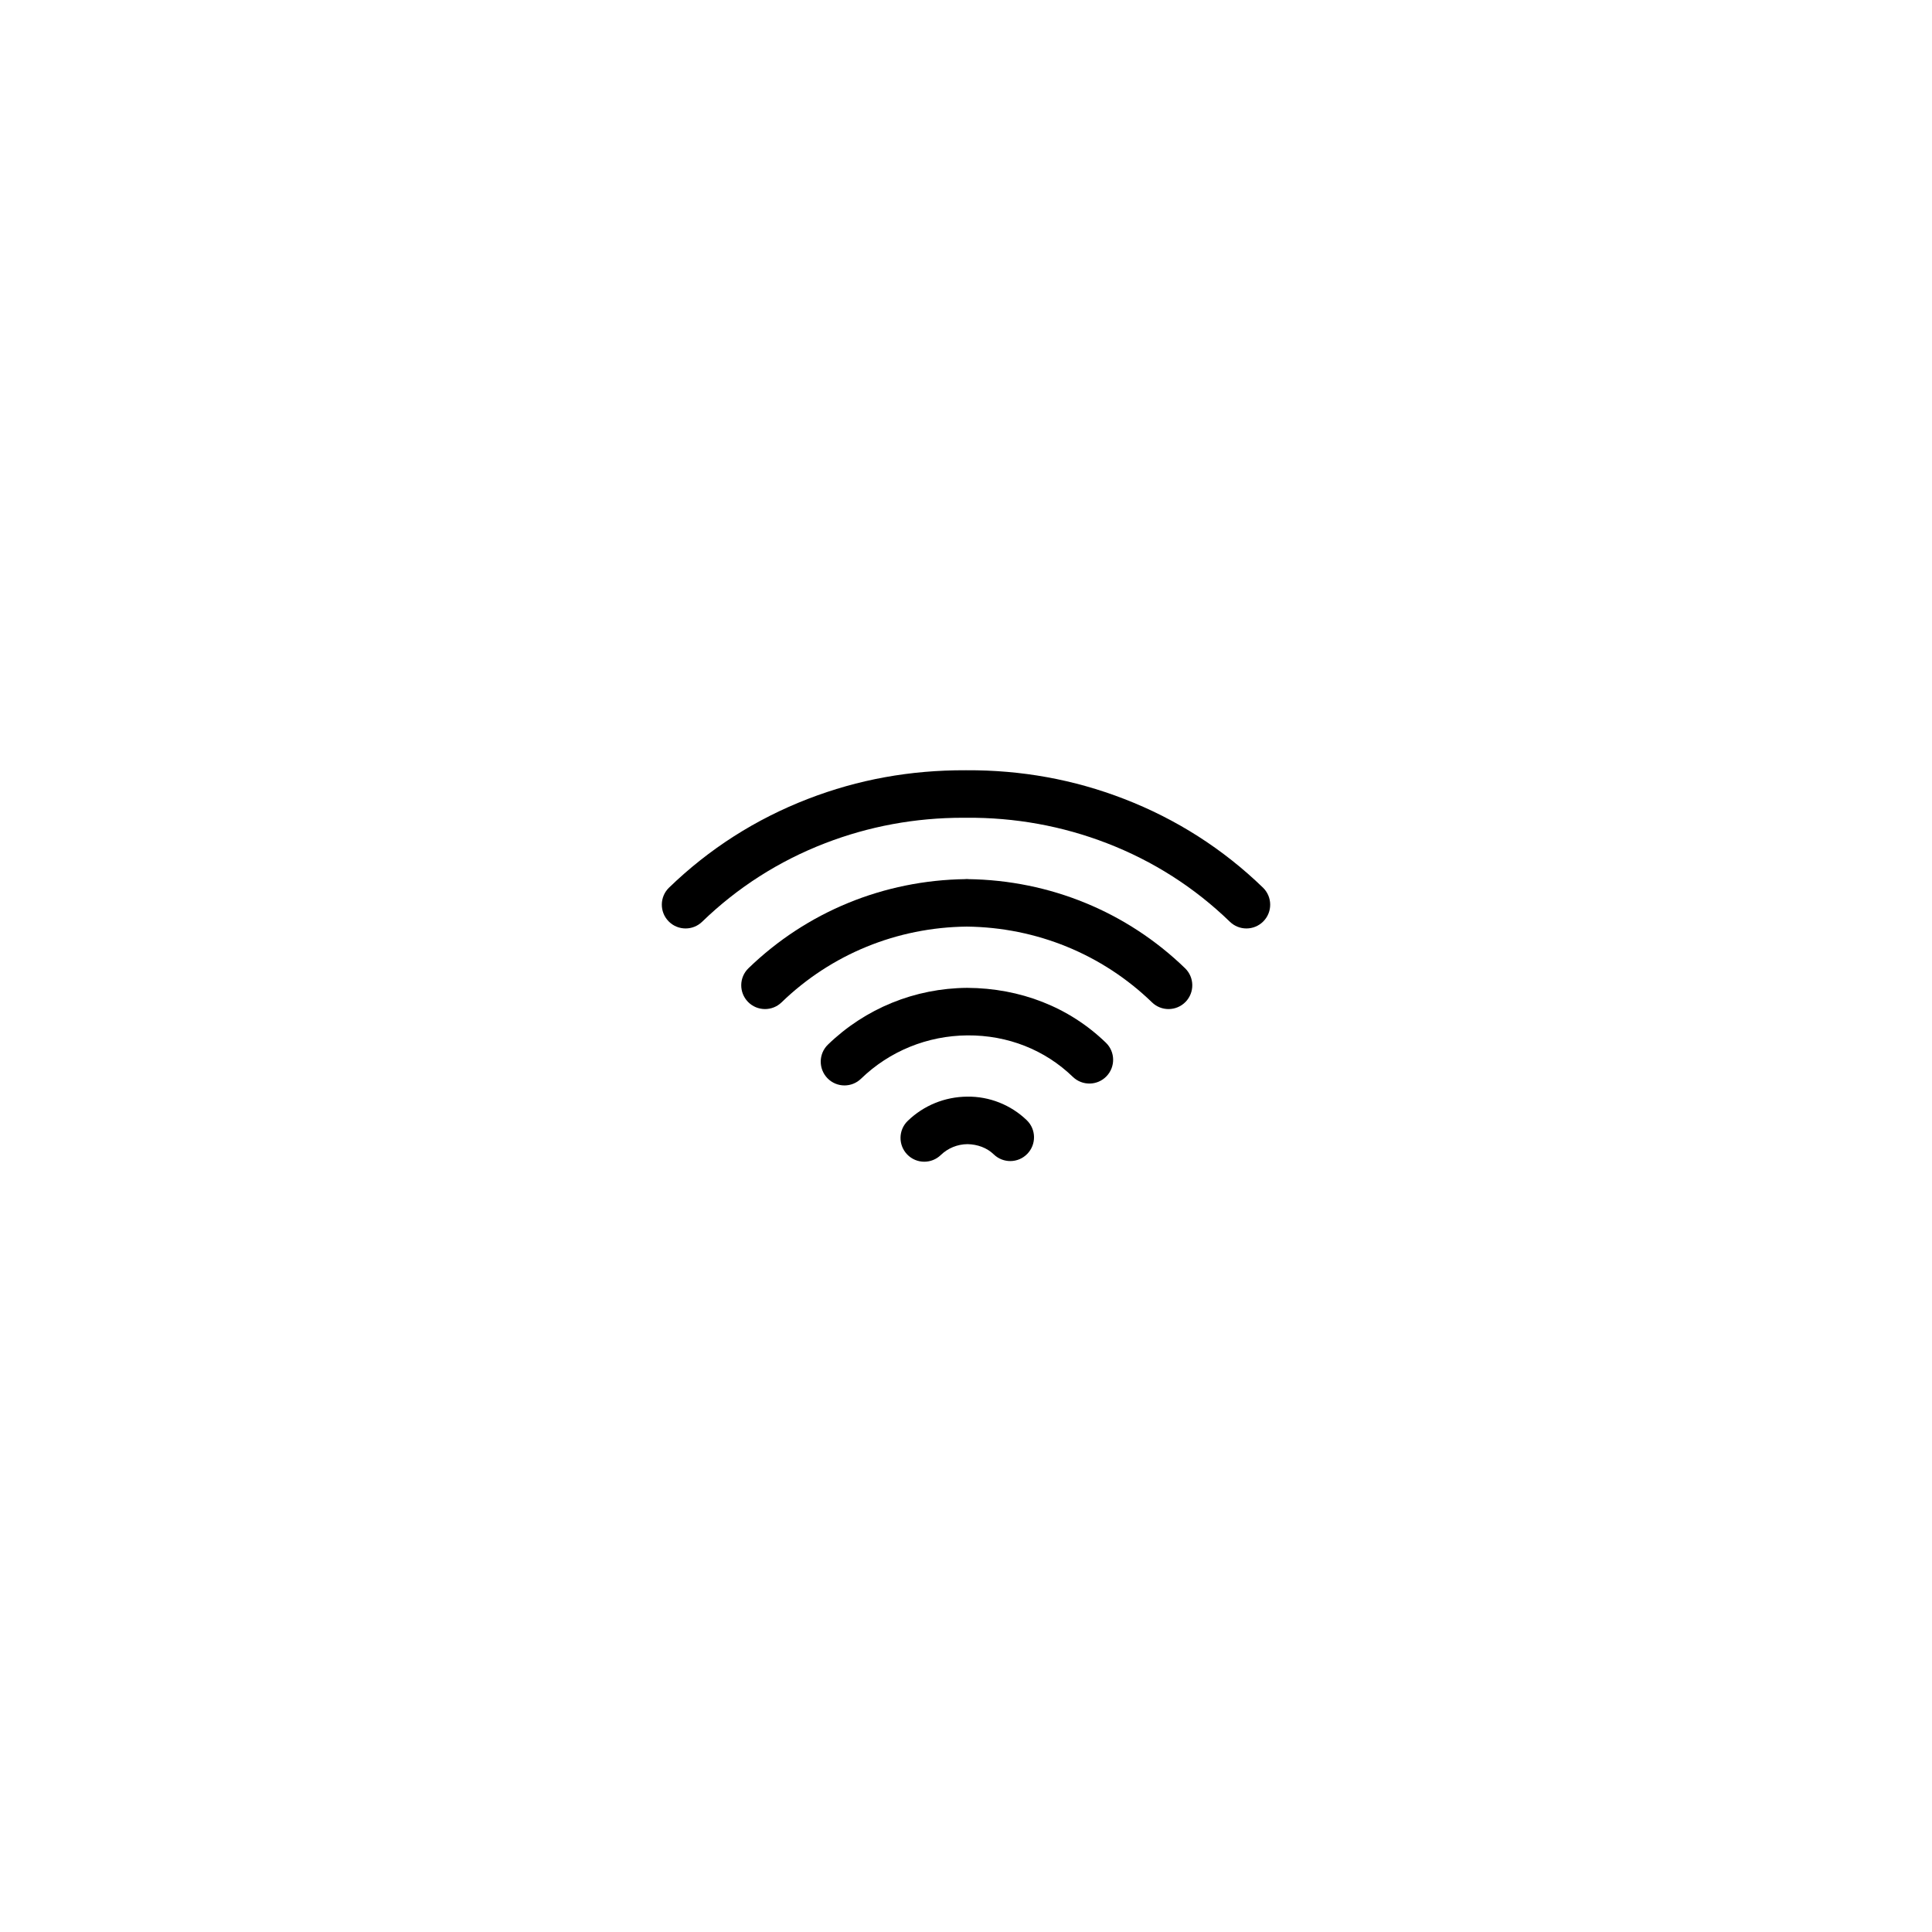<?xml version="1.0" encoding="UTF-8"?>
<!-- Uploaded to: ICON Repo, www.svgrepo.com, Generator: ICON Repo Mixer Tools -->
<svg fill="#000000" width="800px" height="800px" version="1.1" viewBox="144 144 512 512" xmlns="http://www.w3.org/2000/svg">
 <g>
  <path d="m400.57 376.98c-0.051 0-0.09-0.031-0.141-0.031h-0.051c-0.055 0-0.109 0.012-0.168 0.012-0.055 0-0.109-0.012-0.168-0.012h-0.051c-0.051 0-0.09 0.023-0.141 0.031-21.637 0.297-42.043 8.656-57.496 23.613-2.5 2.418-2.562 6.402-0.141 8.906 1.234 1.273 2.875 1.914 4.523 1.914 1.578 0 3.16-0.59 4.383-1.773 13.176-12.758 30.598-19.875 49.086-20.082 18.488 0.207 35.91 7.324 49.09 20.082 1.219 1.184 2.801 1.773 4.379 1.773 1.641 0 3.289-0.641 4.523-1.914 2.414-2.5 2.352-6.488-0.145-8.906-15.441-14.957-35.84-23.316-57.484-23.613z"/>
  <path d="m400.31 405.79c-13.879 0.105-26.98 5.453-36.891 15.035-2.5 2.418-2.562 6.402-0.145 8.906 1.234 1.281 2.875 1.918 4.523 1.918 1.578 0 3.152-0.59 4.379-1.773 7.57-7.332 17.598-11.41 28.227-11.492 10.645-0.066 20.504 3.824 27.906 10.992 2.504 2.418 6.484 2.363 8.906-0.137s2.359-6.488-0.137-8.906c-9.793-9.484-22.734-14.469-36.77-14.543z"/>
  <path d="m400.33 434.62c-5.93 0.047-11.523 2.324-15.766 6.422-2.5 2.418-2.562 6.402-0.145 8.906 1.234 1.281 2.875 1.918 4.523 1.918 1.578 0 3.152-0.59 4.379-1.773 1.906-1.84 4.422-2.863 7.094-2.883 2.625 0.059 5.113 0.945 6.934 2.707 2.492 2.418 6.481 2.367 8.902-0.141 2.418-2.492 2.359-6.484-0.141-8.902-4.211-4.066-9.914-6.34-15.781-6.254z"/>
  <path d="m478.7 379.23c-10.594-10.258-22.98-18.172-36.812-23.512-13.289-5.141-27.211-7.672-41.812-7.594-0.012 0-0.016-0.004-0.02-0.004h-0.051-0.051c-0.012 0-0.016 0.004-0.023 0.004-14.688-0.055-28.52 2.453-41.816 7.594-13.836 5.344-26.219 13.254-36.809 23.512-2.5 2.418-2.559 6.41-0.141 8.906 1.234 1.273 2.875 1.914 4.523 1.914 1.578 0 3.16-0.59 4.383-1.773 9.371-9.078 20.332-16.082 32.586-20.812 11.602-4.484 23.875-6.75 36.492-6.75 0.293 0 0.625-0.012 0.855 0h0.051c12.871-0.105 25.449 2.172 37.297 6.75 12.254 4.731 23.211 11.734 32.582 20.812 1.223 1.184 2.805 1.773 4.383 1.773 1.641 0 3.285-0.641 4.519-1.914 2.422-2.496 2.356-6.481-0.137-8.906z"/>
 </g>
</svg>